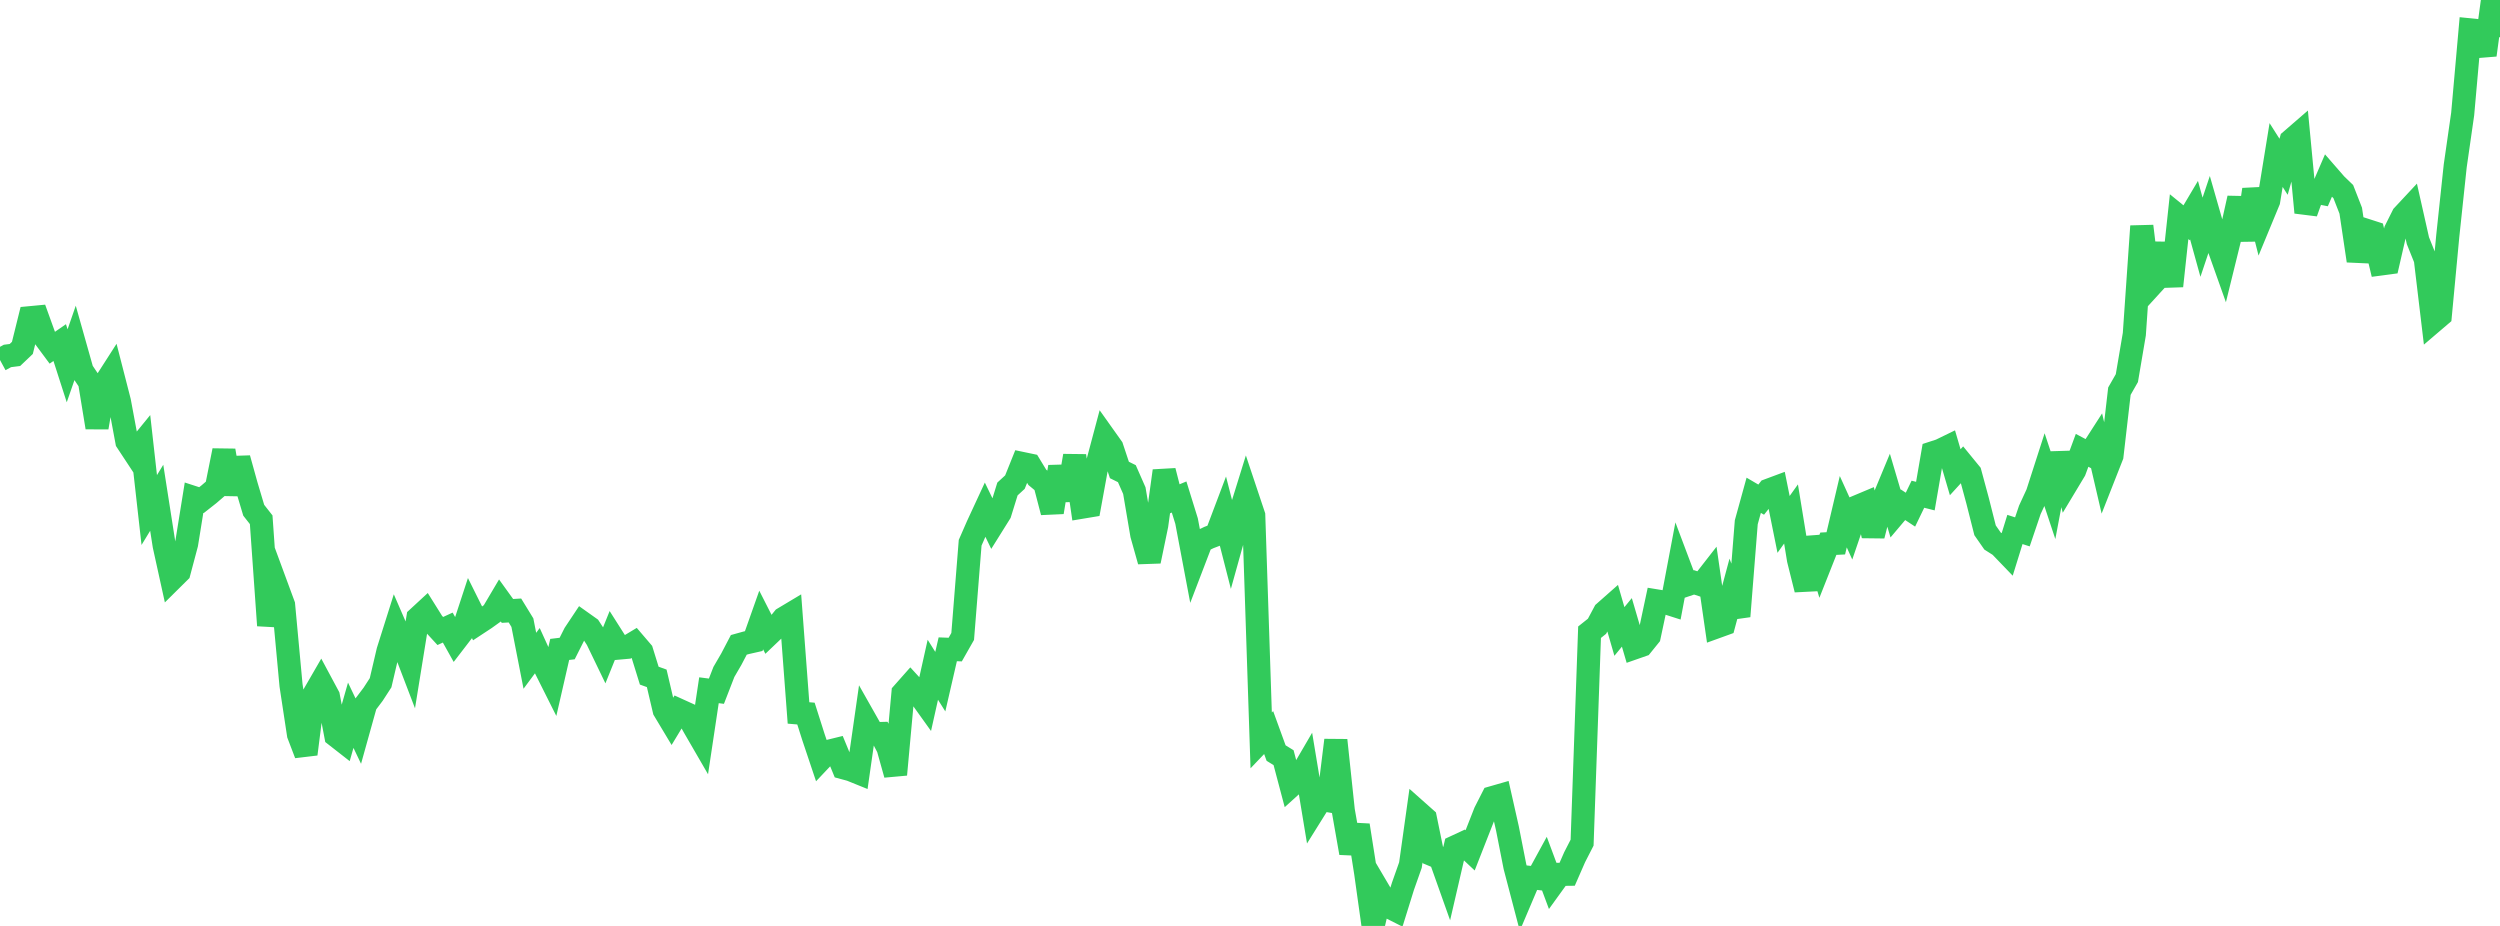 <?xml version="1.0" standalone="no"?>
<!DOCTYPE svg PUBLIC "-//W3C//DTD SVG 1.1//EN" "http://www.w3.org/Graphics/SVG/1.1/DTD/svg11.dtd">

<svg width="135" height="50" viewBox="0 0 135 50" preserveAspectRatio="none" 
  xmlns="http://www.w3.org/2000/svg"
  xmlns:xlink="http://www.w3.org/1999/xlink">


<polyline points="0.0, 19.44 0.403, 19.221 0.806, 19.17 1.209, 18.786 1.612, 17.158 2.015, 17.12 2.418, 18.236 2.821, 18.779 3.224, 18.5 3.627, 19.753 4.03, 18.592 4.433, 20.021 4.836, 20.62 5.239, 23.083 5.642, 20.737 6.045, 20.109 6.448, 21.678 6.851, 23.842 7.254, 24.454 7.657, 23.96 8.06, 27.542 8.463, 26.88 8.866, 29.457 9.269, 31.288 9.672, 30.889 10.075, 29.374 10.478, 26.875 10.881, 27.006 11.284, 26.689 11.687, 26.342 12.09, 24.33 12.493, 26.678 12.896, 24.755 13.299, 26.206 13.701, 27.553 14.104, 28.066 14.507, 33.775 14.91, 31.576 15.313, 32.669 15.716, 37.009 16.119, 39.662 16.522, 40.719 16.925, 37.546 17.328, 36.849 17.731, 37.6 18.134, 39.722 18.537, 40.037 18.94, 38.623 19.343, 39.469 19.746, 38.024 20.149, 37.49 20.552, 36.868 20.955, 35.15 21.358, 33.874 21.761, 34.802 22.164, 35.856 22.567, 33.365 22.97, 32.993 23.373, 33.636 23.776, 34.074 24.179, 33.889 24.582, 34.611 24.985, 34.087 25.388, 32.857 25.791, 33.667 26.194, 33.402 26.597, 33.113 27.0, 32.431 27.403, 32.99 27.806, 32.966 28.209, 33.623 28.612, 35.682 29.015, 35.138 29.418, 36.023 29.821, 36.827 30.224, 35.069 30.627, 35.021 31.03, 34.221 31.433, 33.615 31.836, 33.901 32.239, 34.522 32.642, 35.357 33.045, 34.358 33.448, 34.992 33.851, 34.956 34.254, 34.714 34.657, 35.185 35.06, 36.485 35.463, 36.63 35.866, 38.347 36.269, 39.019 36.672, 38.354 37.075, 38.537 37.478, 39.257 37.881, 39.953 38.284, 37.273 38.687, 37.325 39.09, 36.285 39.493, 35.592 39.896, 34.822 40.299, 34.71 40.701, 34.619 41.104, 33.48 41.507, 34.273 41.91, 33.889 42.313, 33.392 42.716, 33.151 43.119, 38.499 43.522, 38.533 43.925, 39.8 44.328, 41.002 44.731, 40.576 45.134, 40.477 45.537, 41.456 45.94, 41.565 46.343, 41.728 46.746, 38.91 47.149, 39.622 47.552, 39.611 47.955, 40.384 48.358, 41.826 48.761, 37.426 49.164, 36.971 49.567, 37.41 49.97, 37.973 50.373, 36.167 50.776, 36.809 51.179, 35.062 51.582, 35.077 51.985, 34.368 52.388, 29.309 52.791, 28.388 53.194, 27.518 53.597, 28.35 54.0, 27.705 54.403, 26.405 54.806, 26.035 55.209, 25.031 55.612, 25.115 56.015, 25.777 56.418, 26.111 56.821, 27.659 57.224, 25.209 57.627, 26.997 58.03, 24.613 58.433, 27.385 58.836, 27.318 59.239, 25.112 59.642, 23.599 60.045, 24.166 60.448, 25.378 60.851, 25.578 61.254, 26.494 61.657, 28.872 62.06, 30.304 62.463, 28.36 62.866, 25.429 63.269, 27.005 63.672, 26.838 64.075, 28.14 64.478, 30.272 64.881, 29.219 65.284, 29.025 65.687, 28.871 66.09, 27.804 66.493, 29.378 66.896, 27.93 67.299, 26.632 67.701, 27.835 68.104, 39.981 68.507, 39.559 68.91, 40.666 69.313, 40.914 69.716, 42.435 70.119, 42.07 70.522, 41.379 70.925, 43.813 71.328, 43.167 71.731, 43.236 72.134, 39.972 72.537, 43.767 72.94, 46.059 73.343, 44.566 73.746, 47.128 74.149, 50.0 74.552, 48.261 74.955, 48.944 75.358, 49.148 75.761, 47.854 76.164, 46.713 76.567, 43.84 76.97, 44.198 77.373, 46.167 77.776, 46.337 78.179, 47.471 78.582, 45.728 78.985, 45.541 79.388, 45.919 79.791, 44.89 80.194, 43.863 80.597, 43.071 81.0, 42.955 81.403, 44.744 81.806, 46.792 82.209, 48.331 82.612, 47.382 83.015, 47.428 83.418, 46.69 83.821, 47.773 84.224, 47.215 84.627, 47.21 85.03, 46.29 85.433, 45.503 85.836, 34.139 86.239, 33.818 86.642, 33.063 87.045, 32.707 87.448, 34.099 87.851, 33.608 88.254, 34.985 88.657, 34.844 89.06, 34.346 89.463, 32.451 89.866, 32.517 90.269, 32.646 90.672, 30.514 91.075, 31.584 91.478, 31.448 91.881, 31.58 92.284, 31.063 92.687, 33.854 93.09, 33.708 93.493, 32.207 93.896, 33.279 94.299, 28.202 94.701, 26.745 95.104, 26.981 95.507, 26.47 95.91, 26.32 96.313, 28.318 96.716, 27.754 97.119, 30.222 97.522, 31.838 97.925, 29.037 98.328, 30.379 98.731, 29.361 99.134, 29.34 99.537, 27.632 99.94, 28.52 100.343, 27.337 100.746, 27.168 101.149, 28.924 101.552, 27.34 101.955, 26.37 102.358, 27.733 102.761, 27.256 103.164, 27.522 103.567, 26.688 103.97, 26.79 104.373, 24.452 104.776, 24.321 105.179, 24.125 105.582, 25.501 105.985, 25.06 106.388, 25.553 106.791, 27.045 107.194, 28.637 107.597, 29.217 108.0, 29.473 108.403, 29.892 108.806, 28.591 109.209, 28.721 109.612, 27.531 110.015, 26.658 110.418, 25.407 110.821, 26.622 111.224, 24.488 111.627, 26.081 112.03, 25.411 112.433, 24.318 112.836, 24.532 113.239, 23.905 113.642, 25.638 114.045, 24.614 114.448, 21.123 114.851, 20.418 115.254, 18.044 115.657, 12.214 116.06, 15.527 116.463, 15.085 116.866, 13.166 117.269, 15.444 117.672, 11.702 118.075, 12.03 118.478, 11.351 118.881, 12.81 119.284, 11.608 119.687, 13.014 120.09, 14.148 120.493, 12.511 120.896, 10.702 121.299, 12.956 121.701, 10.238 122.104, 11.823 122.507, 10.849 122.91, 8.371 123.313, 9.006 123.716, 7.583 124.119, 7.234 124.522, 11.475 124.925, 10.349 125.328, 10.428 125.731, 9.494 126.134, 9.957 126.537, 10.345 126.94, 11.377 127.343, 14.081 127.746, 12.425 128.149, 12.555 128.552, 14.254 128.955, 14.2 129.358, 12.444 129.761, 11.639 130.164, 11.207 130.567, 12.996 130.97, 14.001 131.373, 17.376 131.776, 17.032 132.179, 12.75 132.582, 8.959 132.985, 6.154 133.388, 1.614 133.791, 1.655 134.194, 2.97 134.597, 0.0 135.0, 2.005" fill="none" stroke="#32ca5b" stroke-width="1.25"/>

</svg>